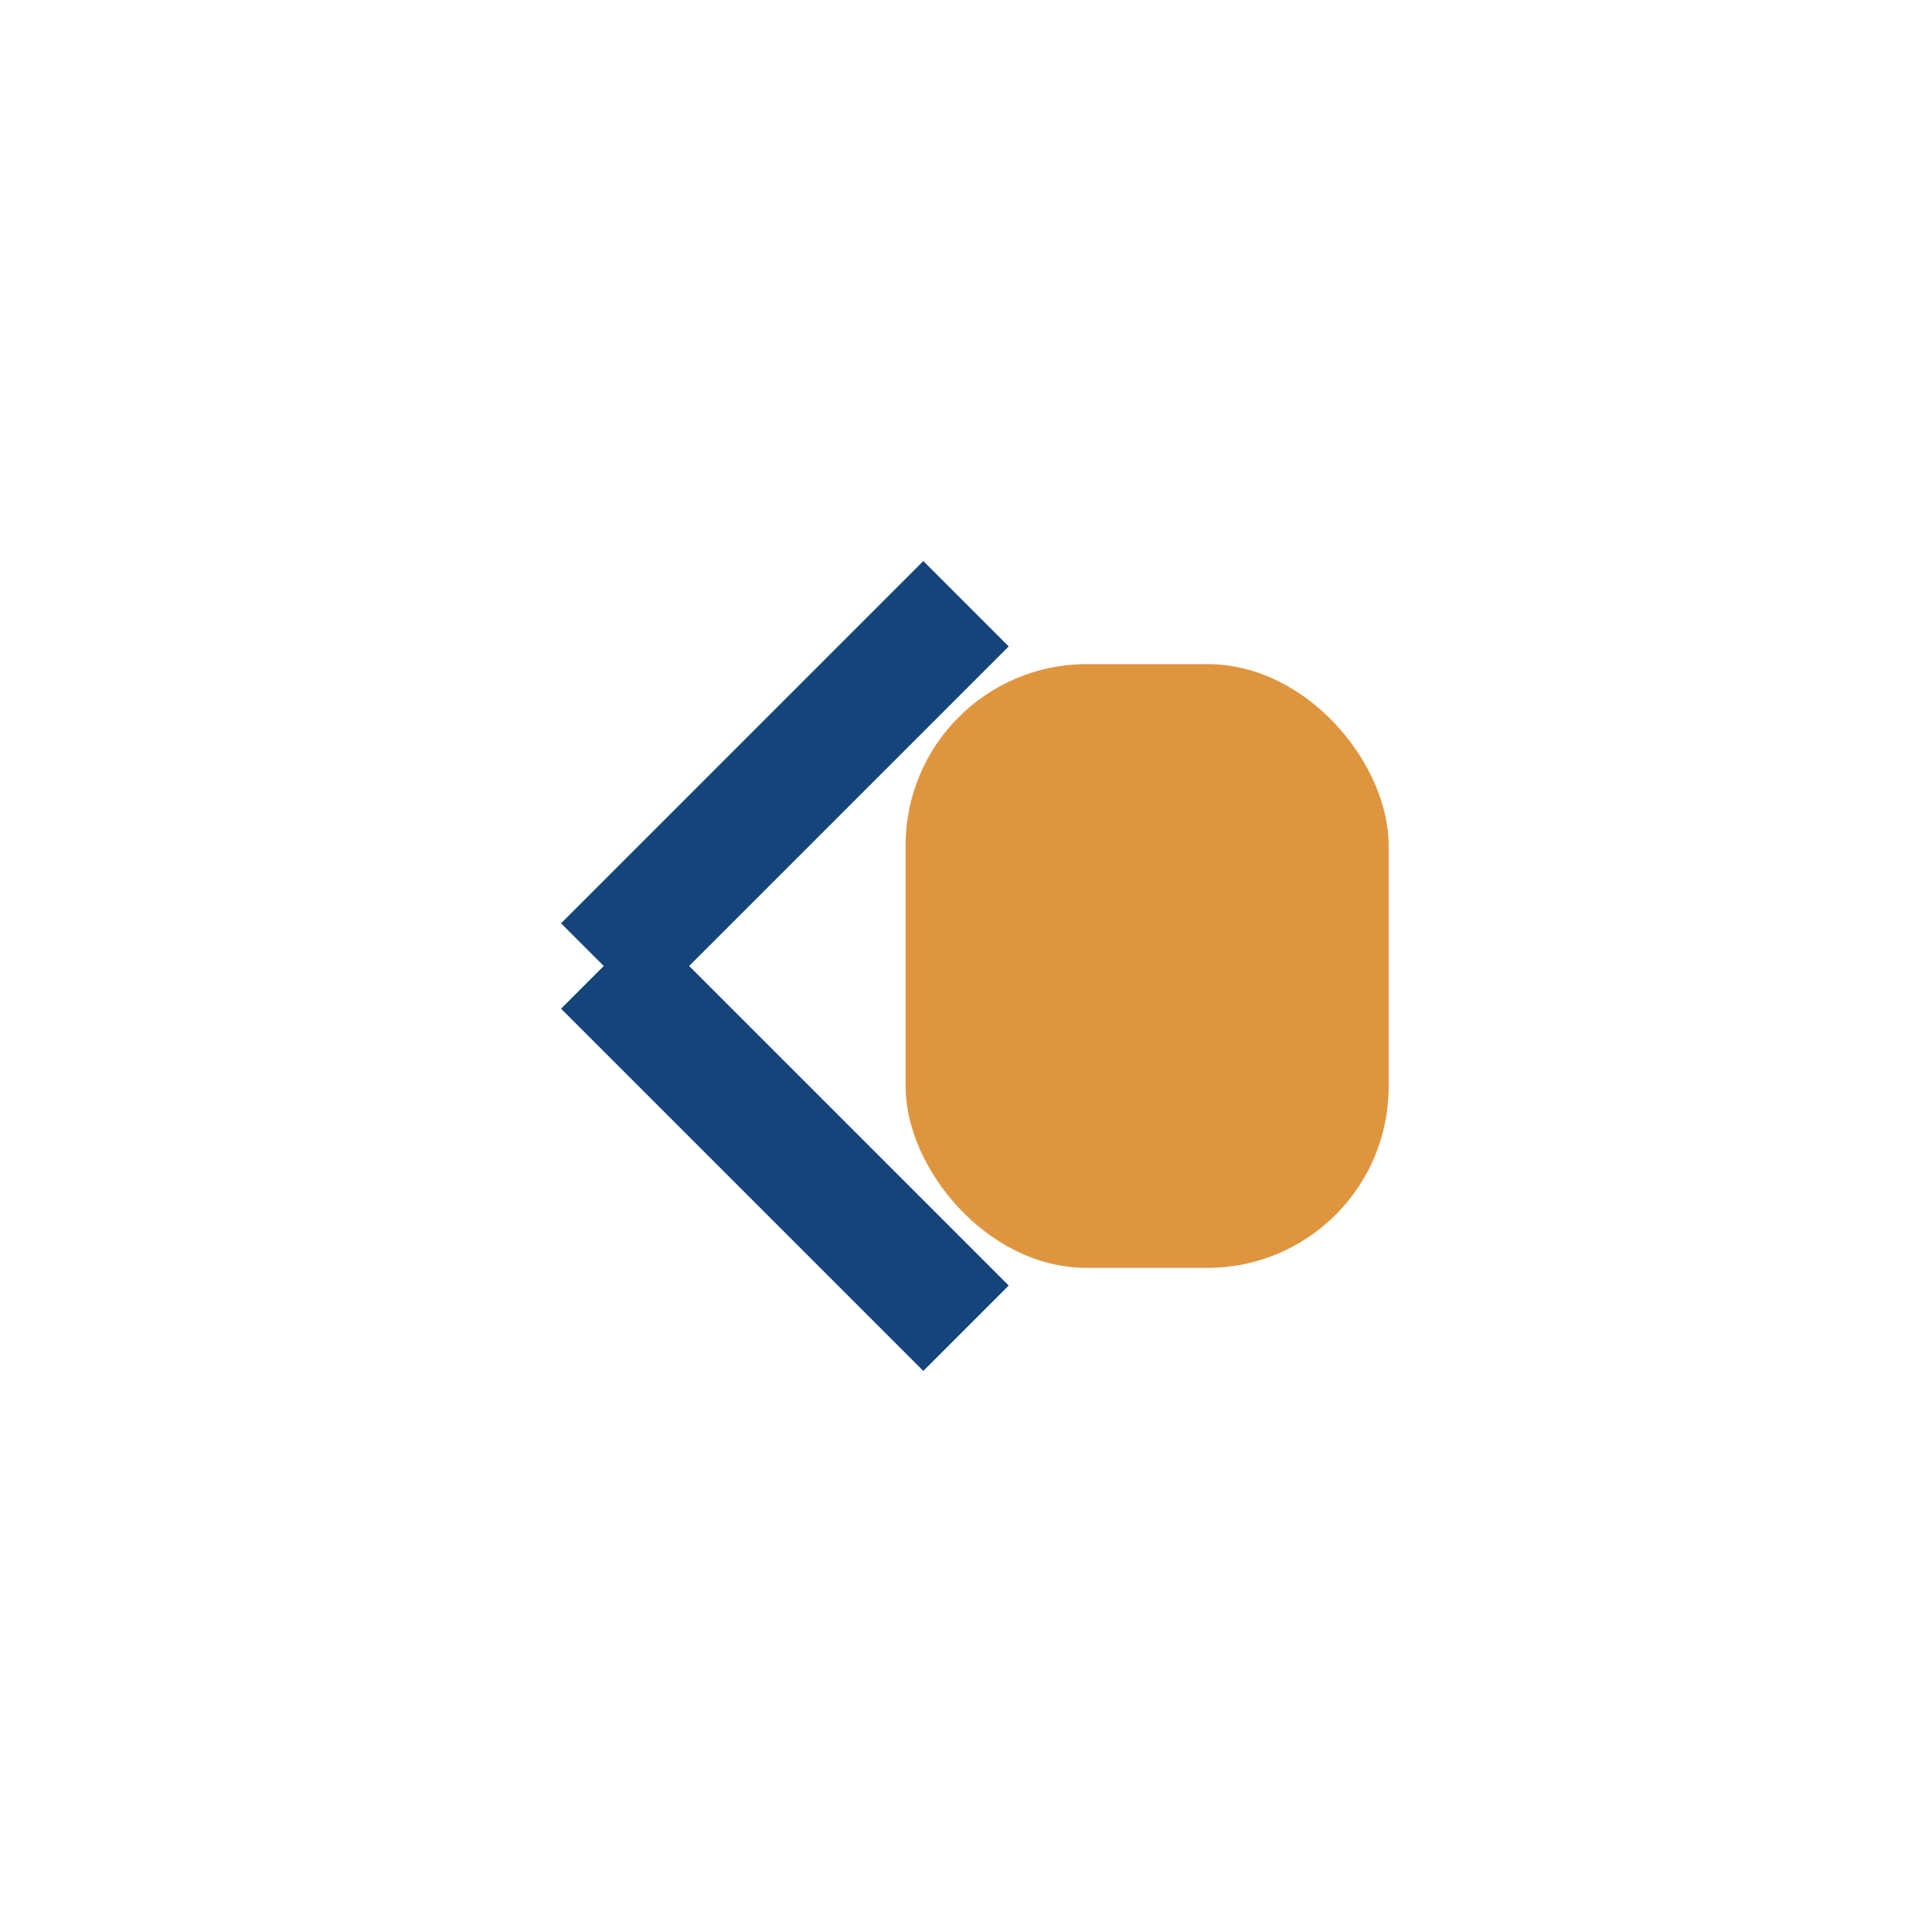 <?xml version="1.0" encoding="UTF-8"?>
<svg xmlns="http://www.w3.org/2000/svg" width="32" height="32" viewBox="0 0 32 32"><path d="M10 16l6 6m-6-6l6-6" stroke="#14447A" stroke-width="2" fill="none"/><rect x="15" y="11" width="8" height="10" rx="3" fill="#DF953E"/></svg>